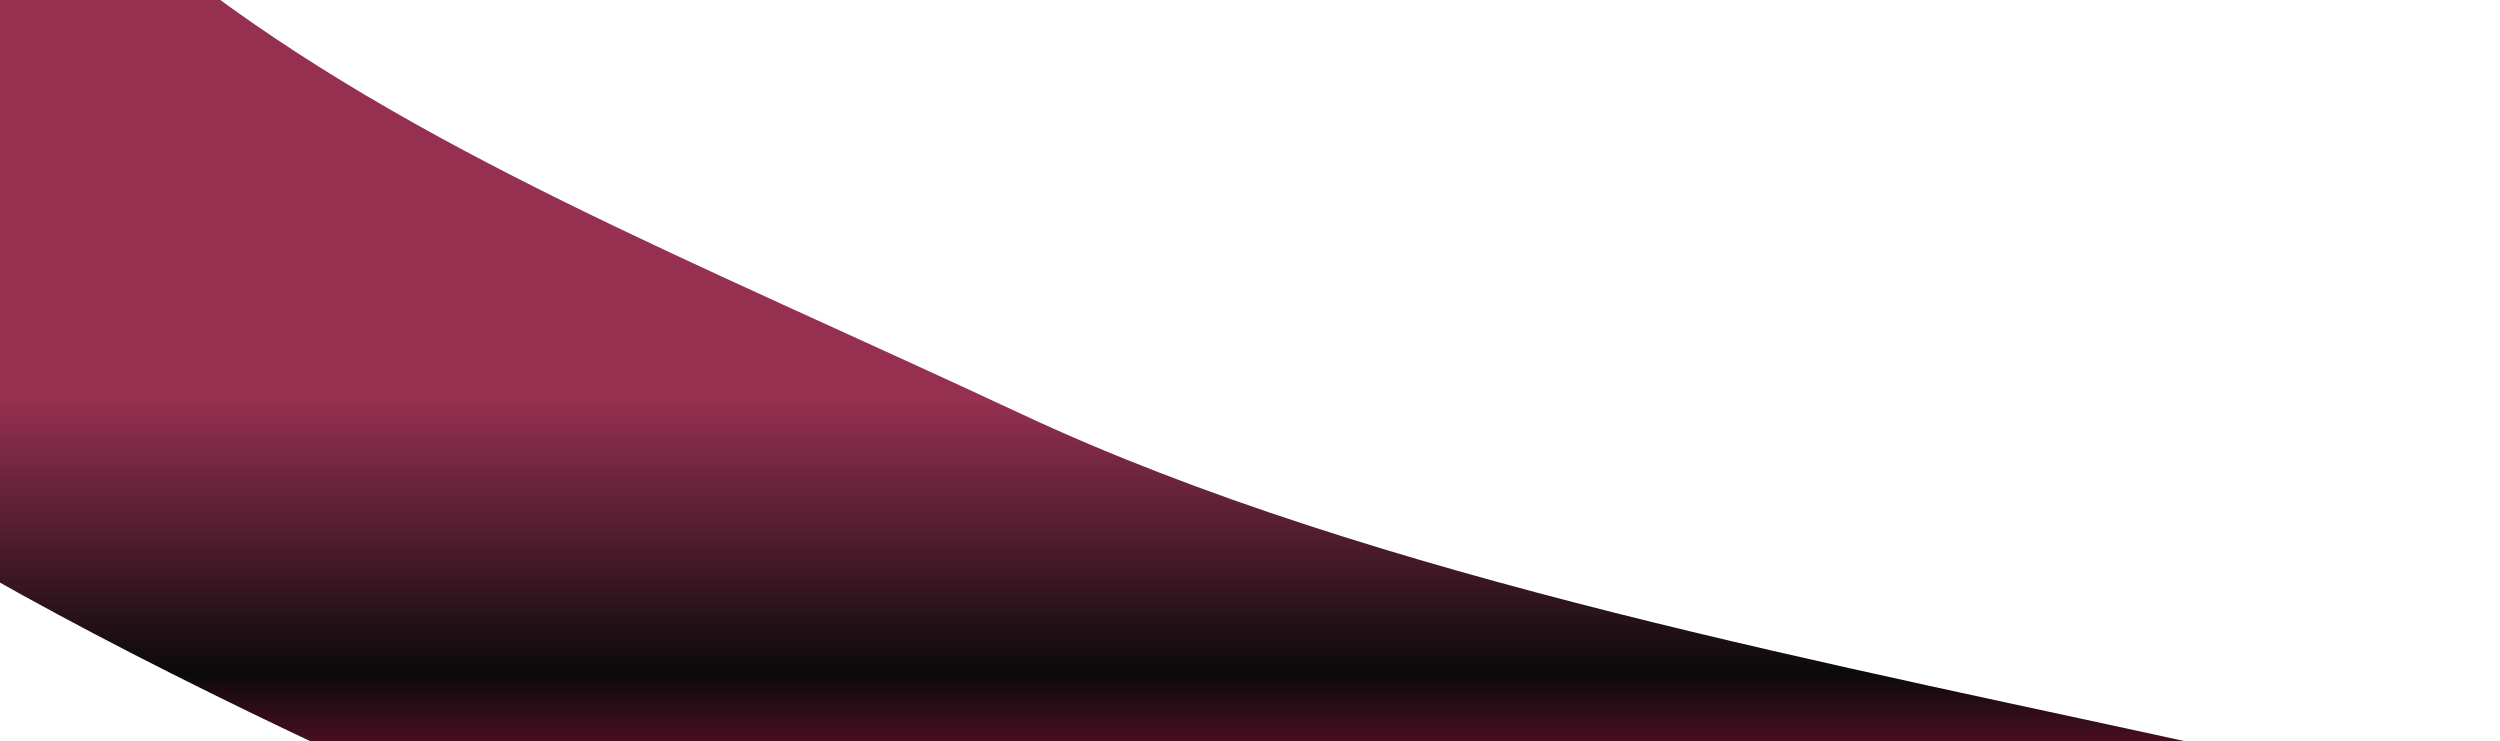 <svg width="1440" height="427" viewBox="0 0 1440 427" fill="none" xmlns="http://www.w3.org/2000/svg">
<g filter="url(#filter0_f_4032_15958)">
<path d="M1671.82 619.664C1671.82 801.44 788.519 676.39 788.519 676.39C788.519 676.39 -221.32 318.96 -221.32 137.185C-221.32 59.922 -23.717 -115.664 107.813 -14.292C239.342 87.081 396.689 148.869 589.046 238.792C995.114 428.62 1671.82 437.889 1671.82 619.664Z" fill="url(#paint0_linear_4032_15958)"/>
</g>
<defs>
<filter id="filter0_f_4032_15958" x="-438.249" y="-261.929" width="2327" height="1197.18" filterUnits="userSpaceOnUse" color-interpolation-filters="sRGB">
<feFlood flood-opacity="0" result="BackgroundImageFix"/>
<feBlend mode="normal" in="SourceGraphic" in2="BackgroundImageFix" result="shape"/>
<feGaussianBlur stdDeviation="108.464" result="effect1_foregroundBlur_4032_15958"/>
</filter>
<linearGradient id="paint0_linear_4032_15958" x1="703.744" y1="229.206" x2="703.744" y2="887.472" gradientUnits="userSpaceOnUse">
<stop stop-color="#963051"/>
<stop offset="0.24" stop-color="#0B0A0A"/>
<stop offset="0.48" stop-color="#FF196E"/>
<stop offset="0.755" stop-color="#FF759F"/>
<stop offset="1" stop-color="#FF769F"/>
</linearGradient>
</defs>
</svg>
